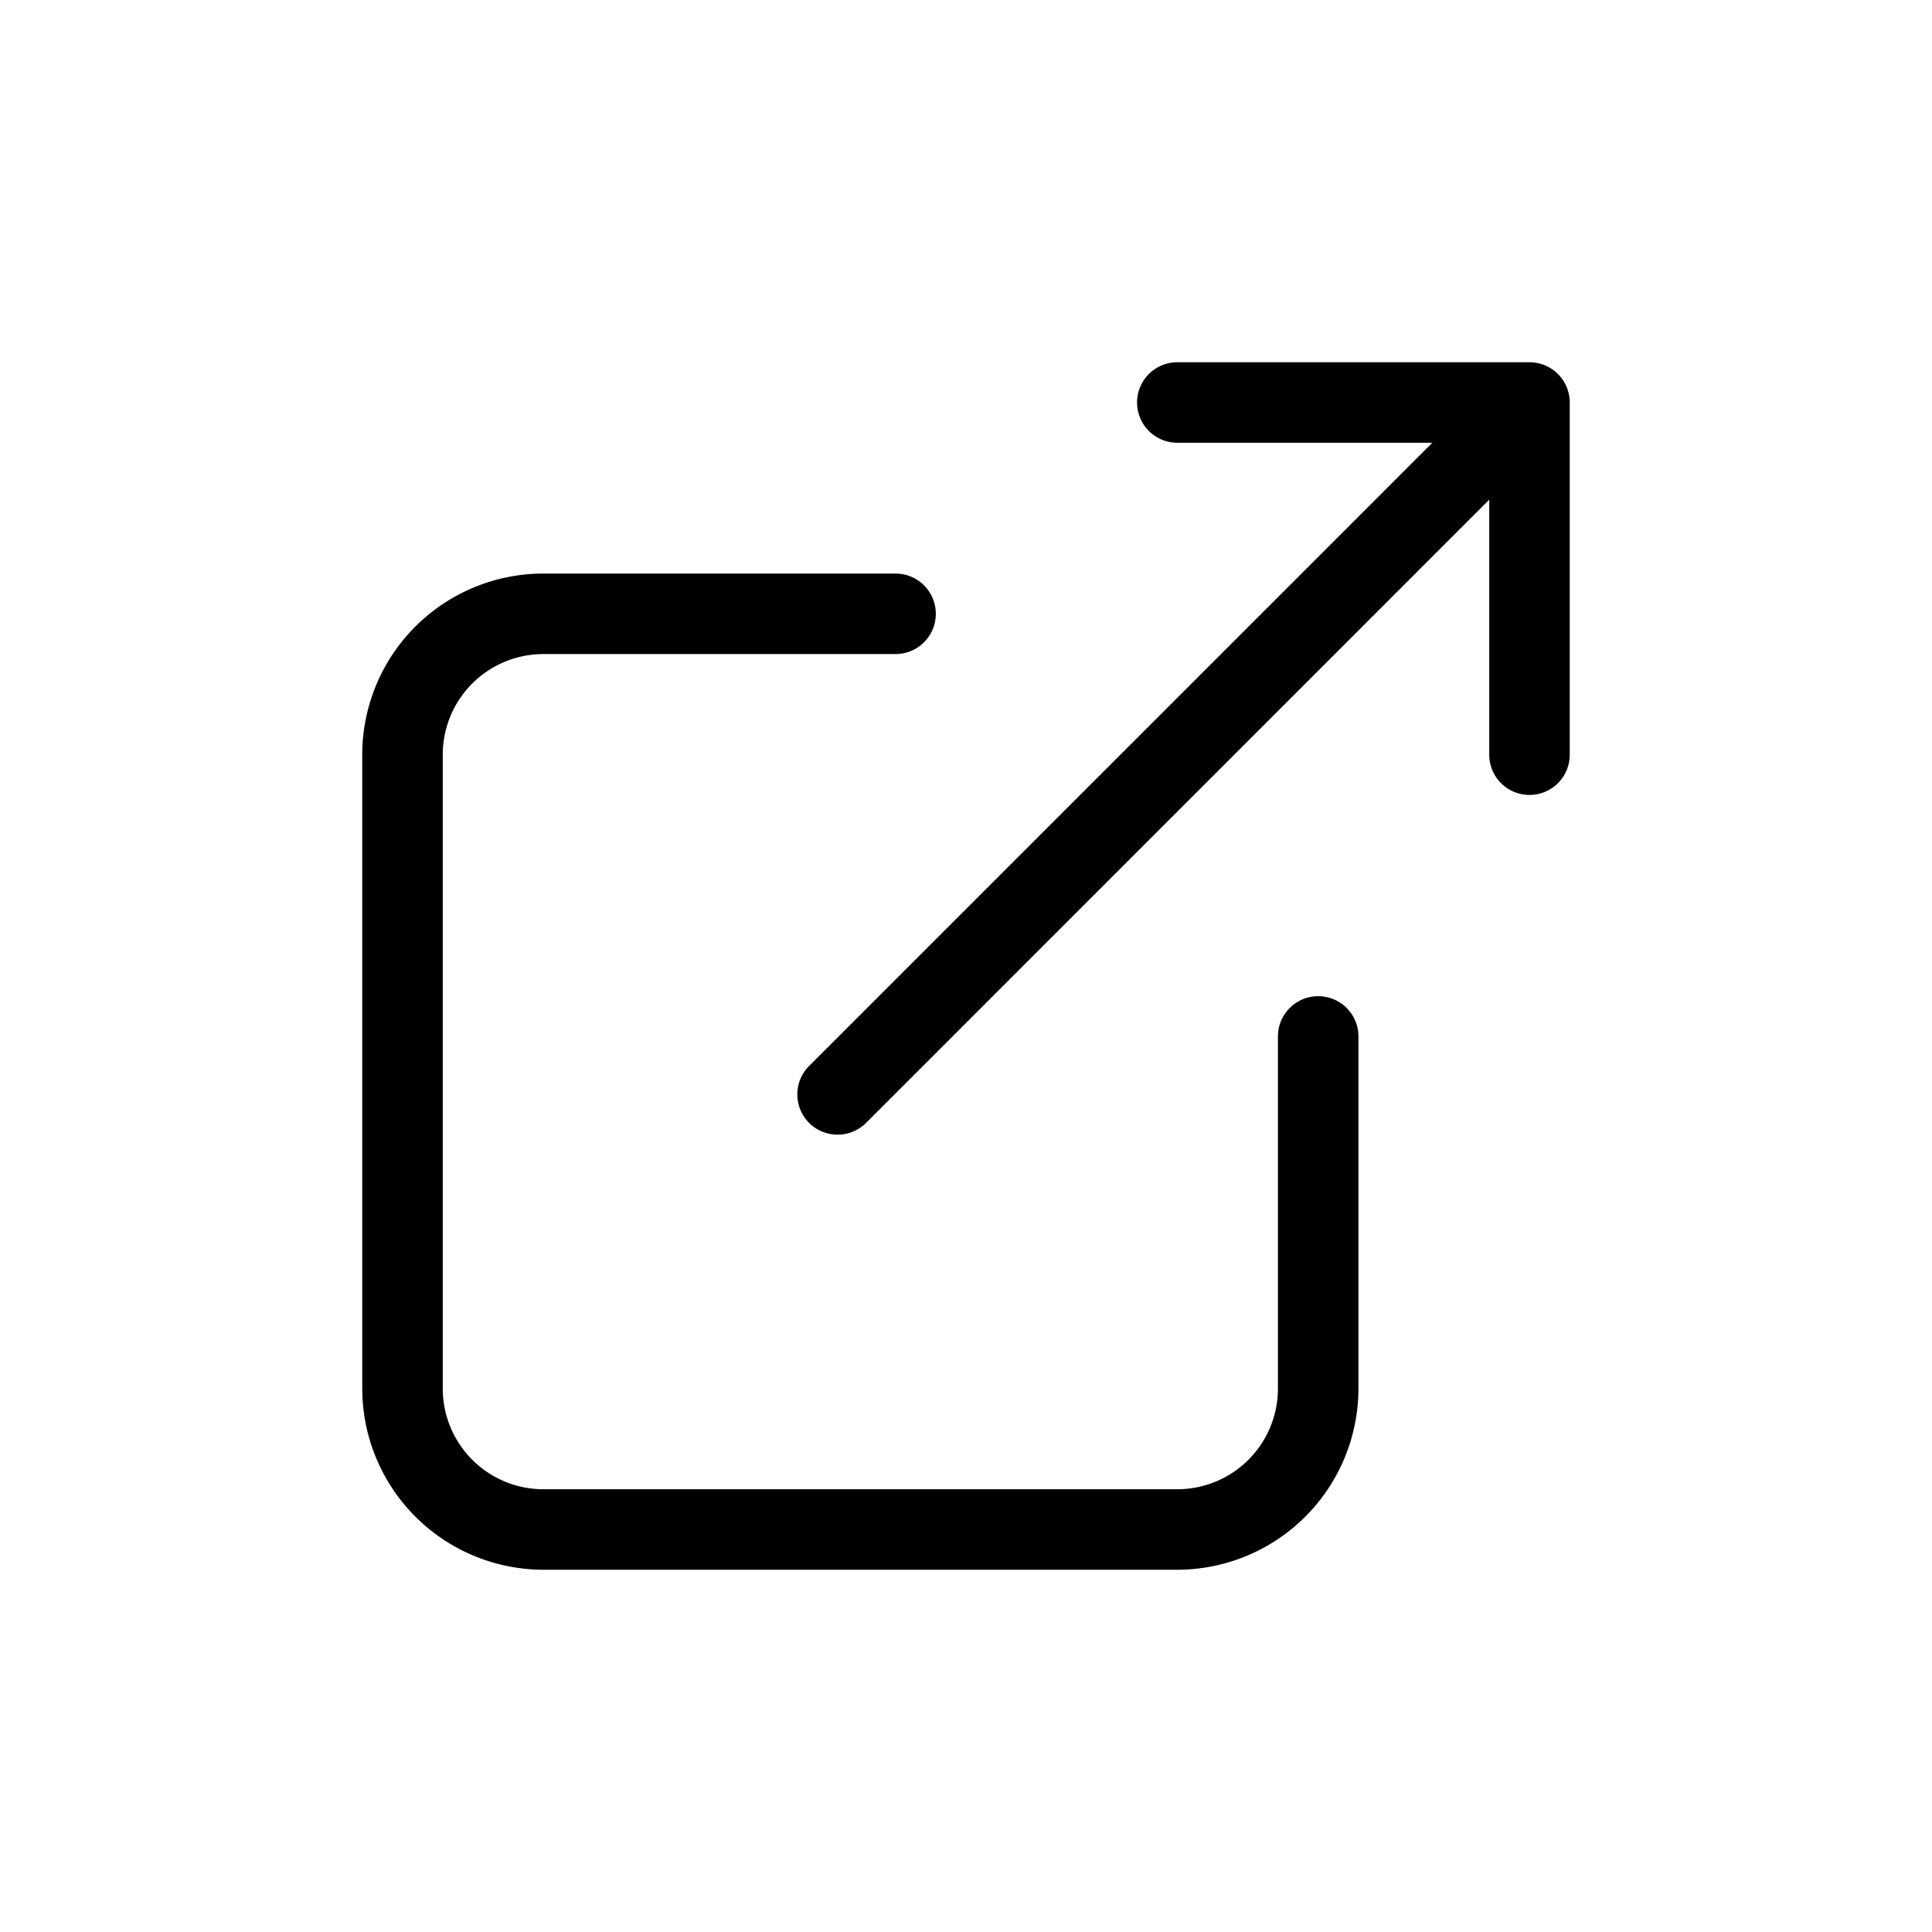 <svg xmlns="http://www.w3.org/2000/svg" width="24" height="24" viewBox="0 0 24 24"><g transform="translate(-20209 152)"><rect width="24" height="24" transform="translate(20209 -152)" fill="none"/><g transform="translate(20210 -151)"><path d="M13.625,18.875H5.75a2.253,2.253,0,0,1-2.25-2.25V8.75A2.25,2.25,0,0,1,5.75,6.5h4.375a.5.5,0,0,1,0,1H5.75A1.25,1.25,0,0,0,4.5,8.75v7.875a1.251,1.251,0,0,0,1.25,1.25h7.875a1.251,1.251,0,0,0,1.25-1.25V12.25a.5.5,0,0,1,1,0v4.375A2.253,2.253,0,0,1,13.625,18.875Z" transform="translate(0 -0.375)"/><path d="M0,8.475a.5.5,0,0,1-.354-.146.5.5,0,0,1,0-.707L7.622-.354a.5.5,0,0,1,.707,0,.5.5,0,0,1,0,.707L.354,8.329A.5.5,0,0,1,0,8.475Z" transform="translate(9.405 4.62)"/><path d="M19.375,8.875a.5.5,0,0,1-.5-.5V4.5H15a.5.5,0,0,1,0-1h4.375a.5.5,0,0,1,.5.5V8.375A.5.5,0,0,1,19.375,8.875Z" transform="translate(-1.375 0)"/></g></g></svg>